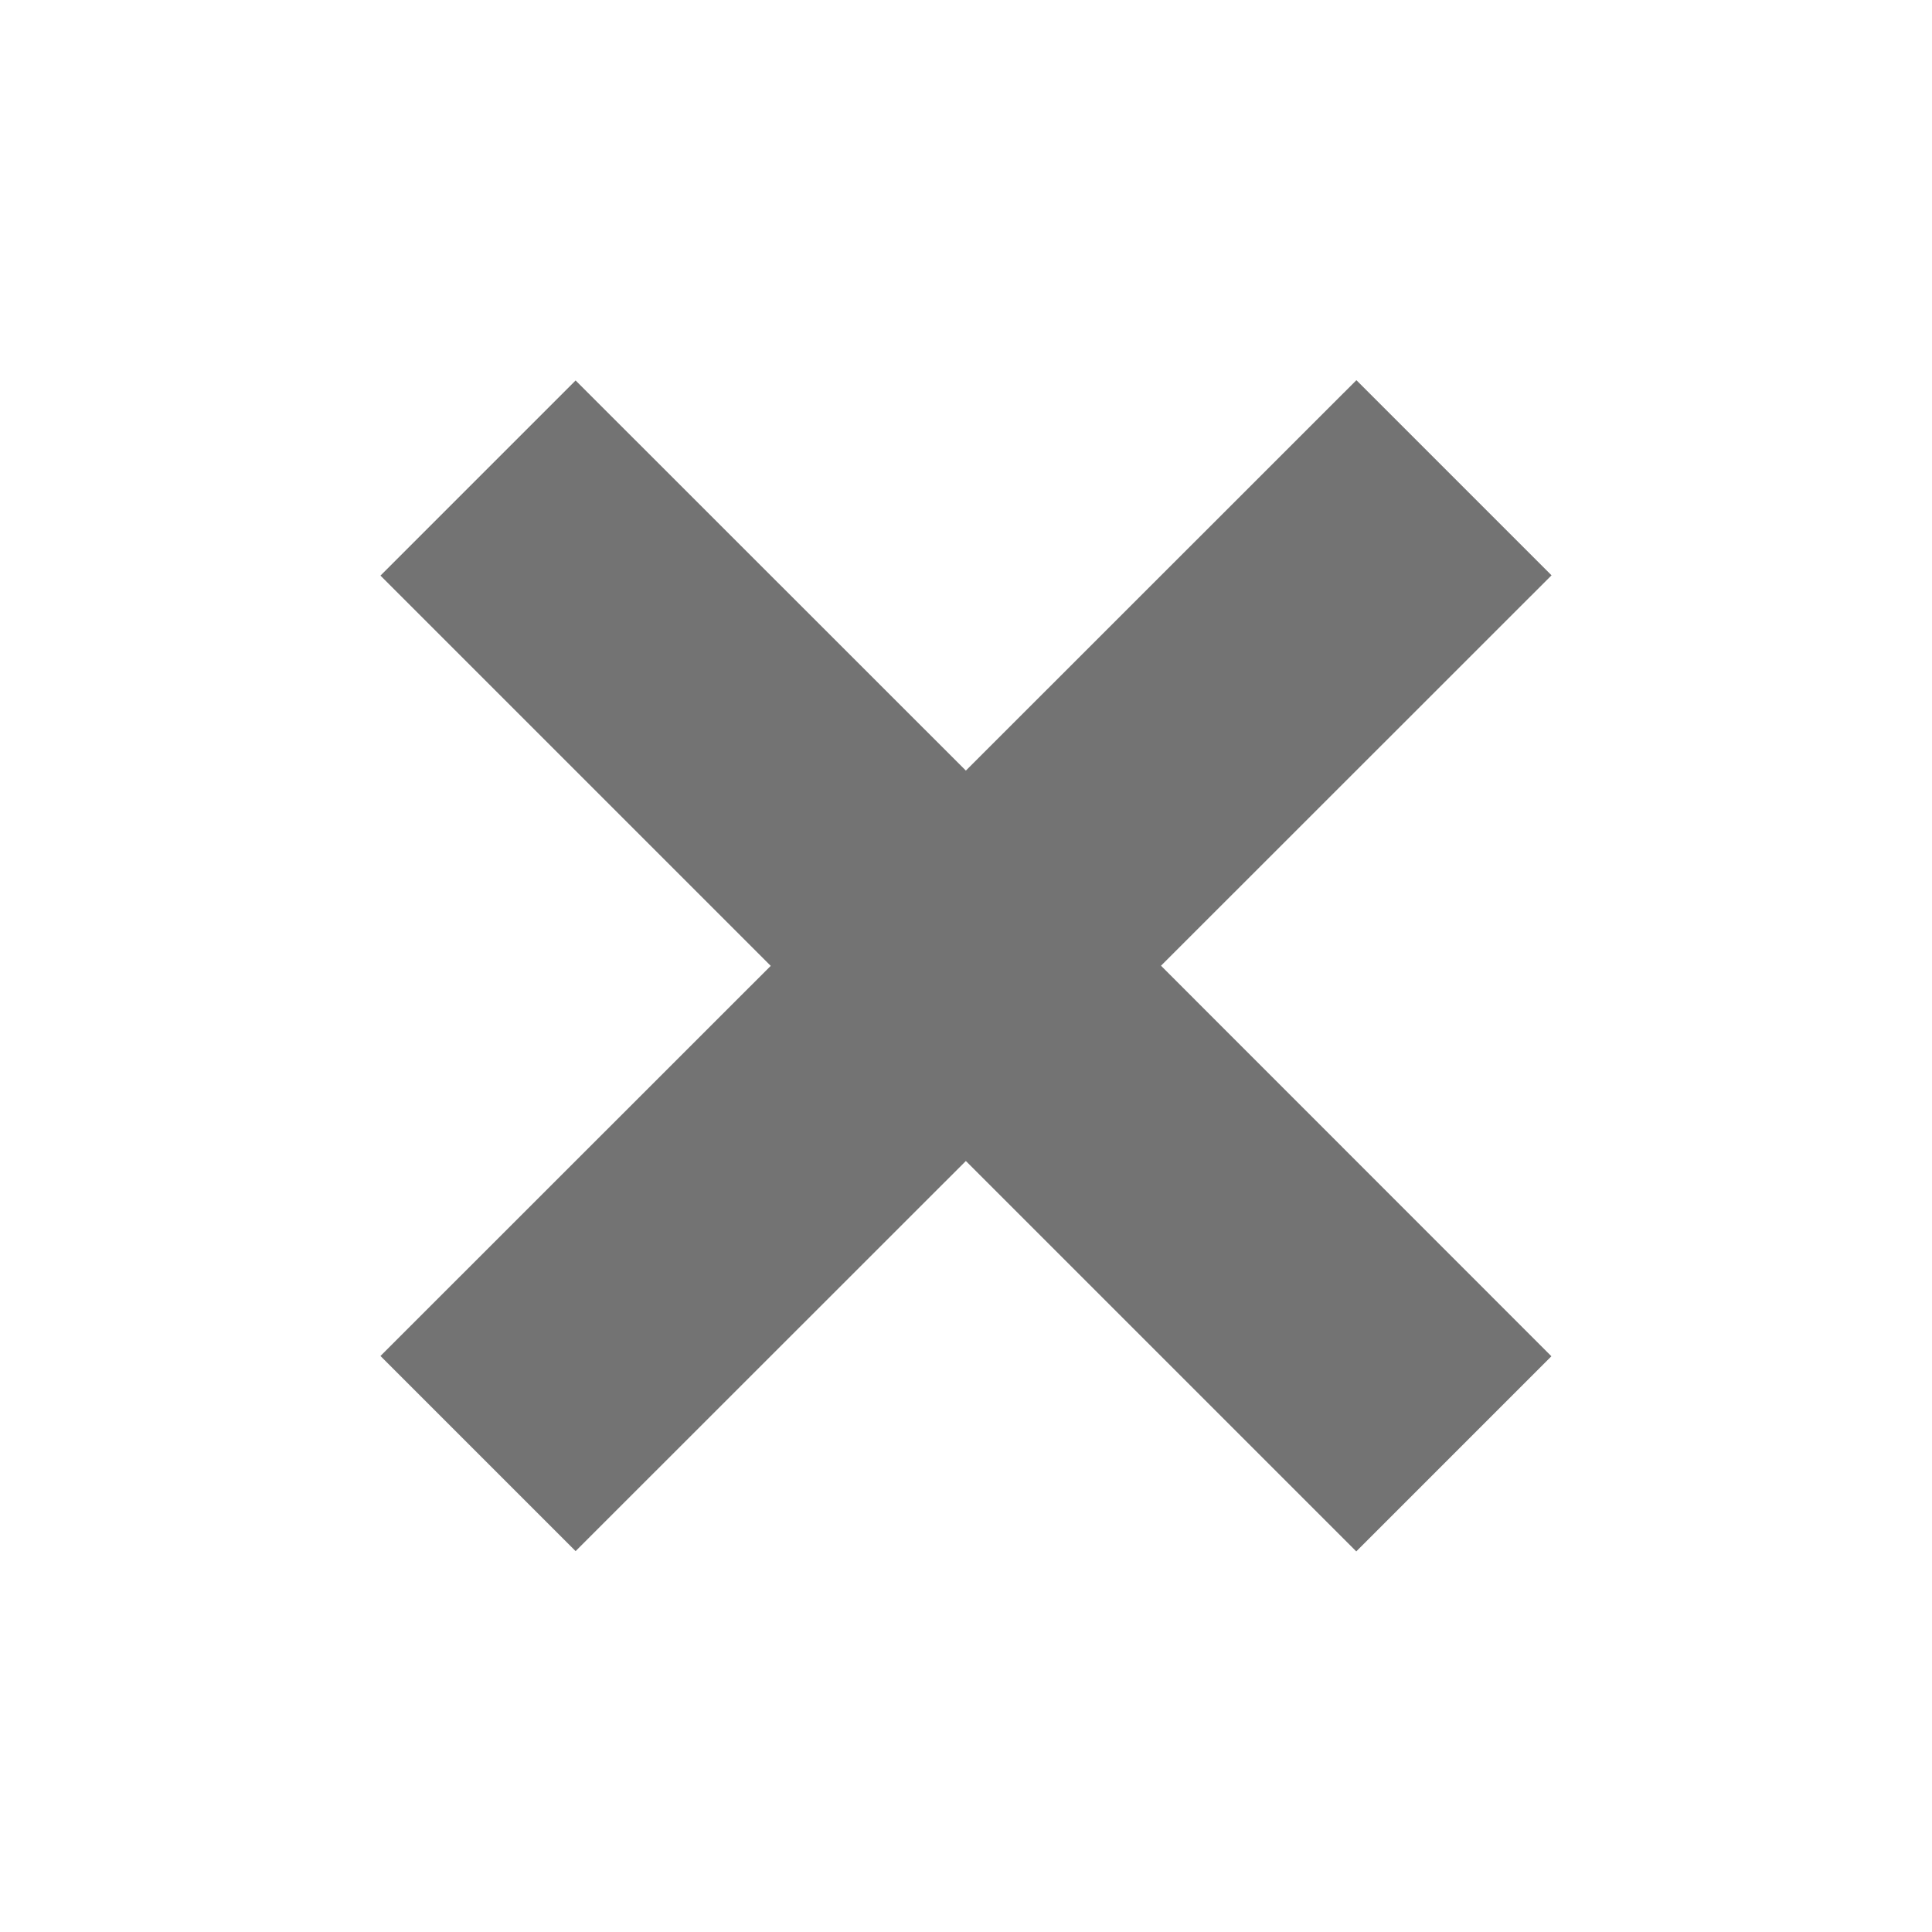 <svg xmlns="http://www.w3.org/2000/svg" width="14" height="14"><path d="M11.243 4.169l-2.83 2.829 2.829 2.83-1.414 1.414-2.829-2.829-2.828 2.827-1.414-1.414 2.828-2.827-2.828-2.828 1.414-1.414 2.828 2.827 2.83-2.829 1.414 1.414z" fill="#737373"/></svg>